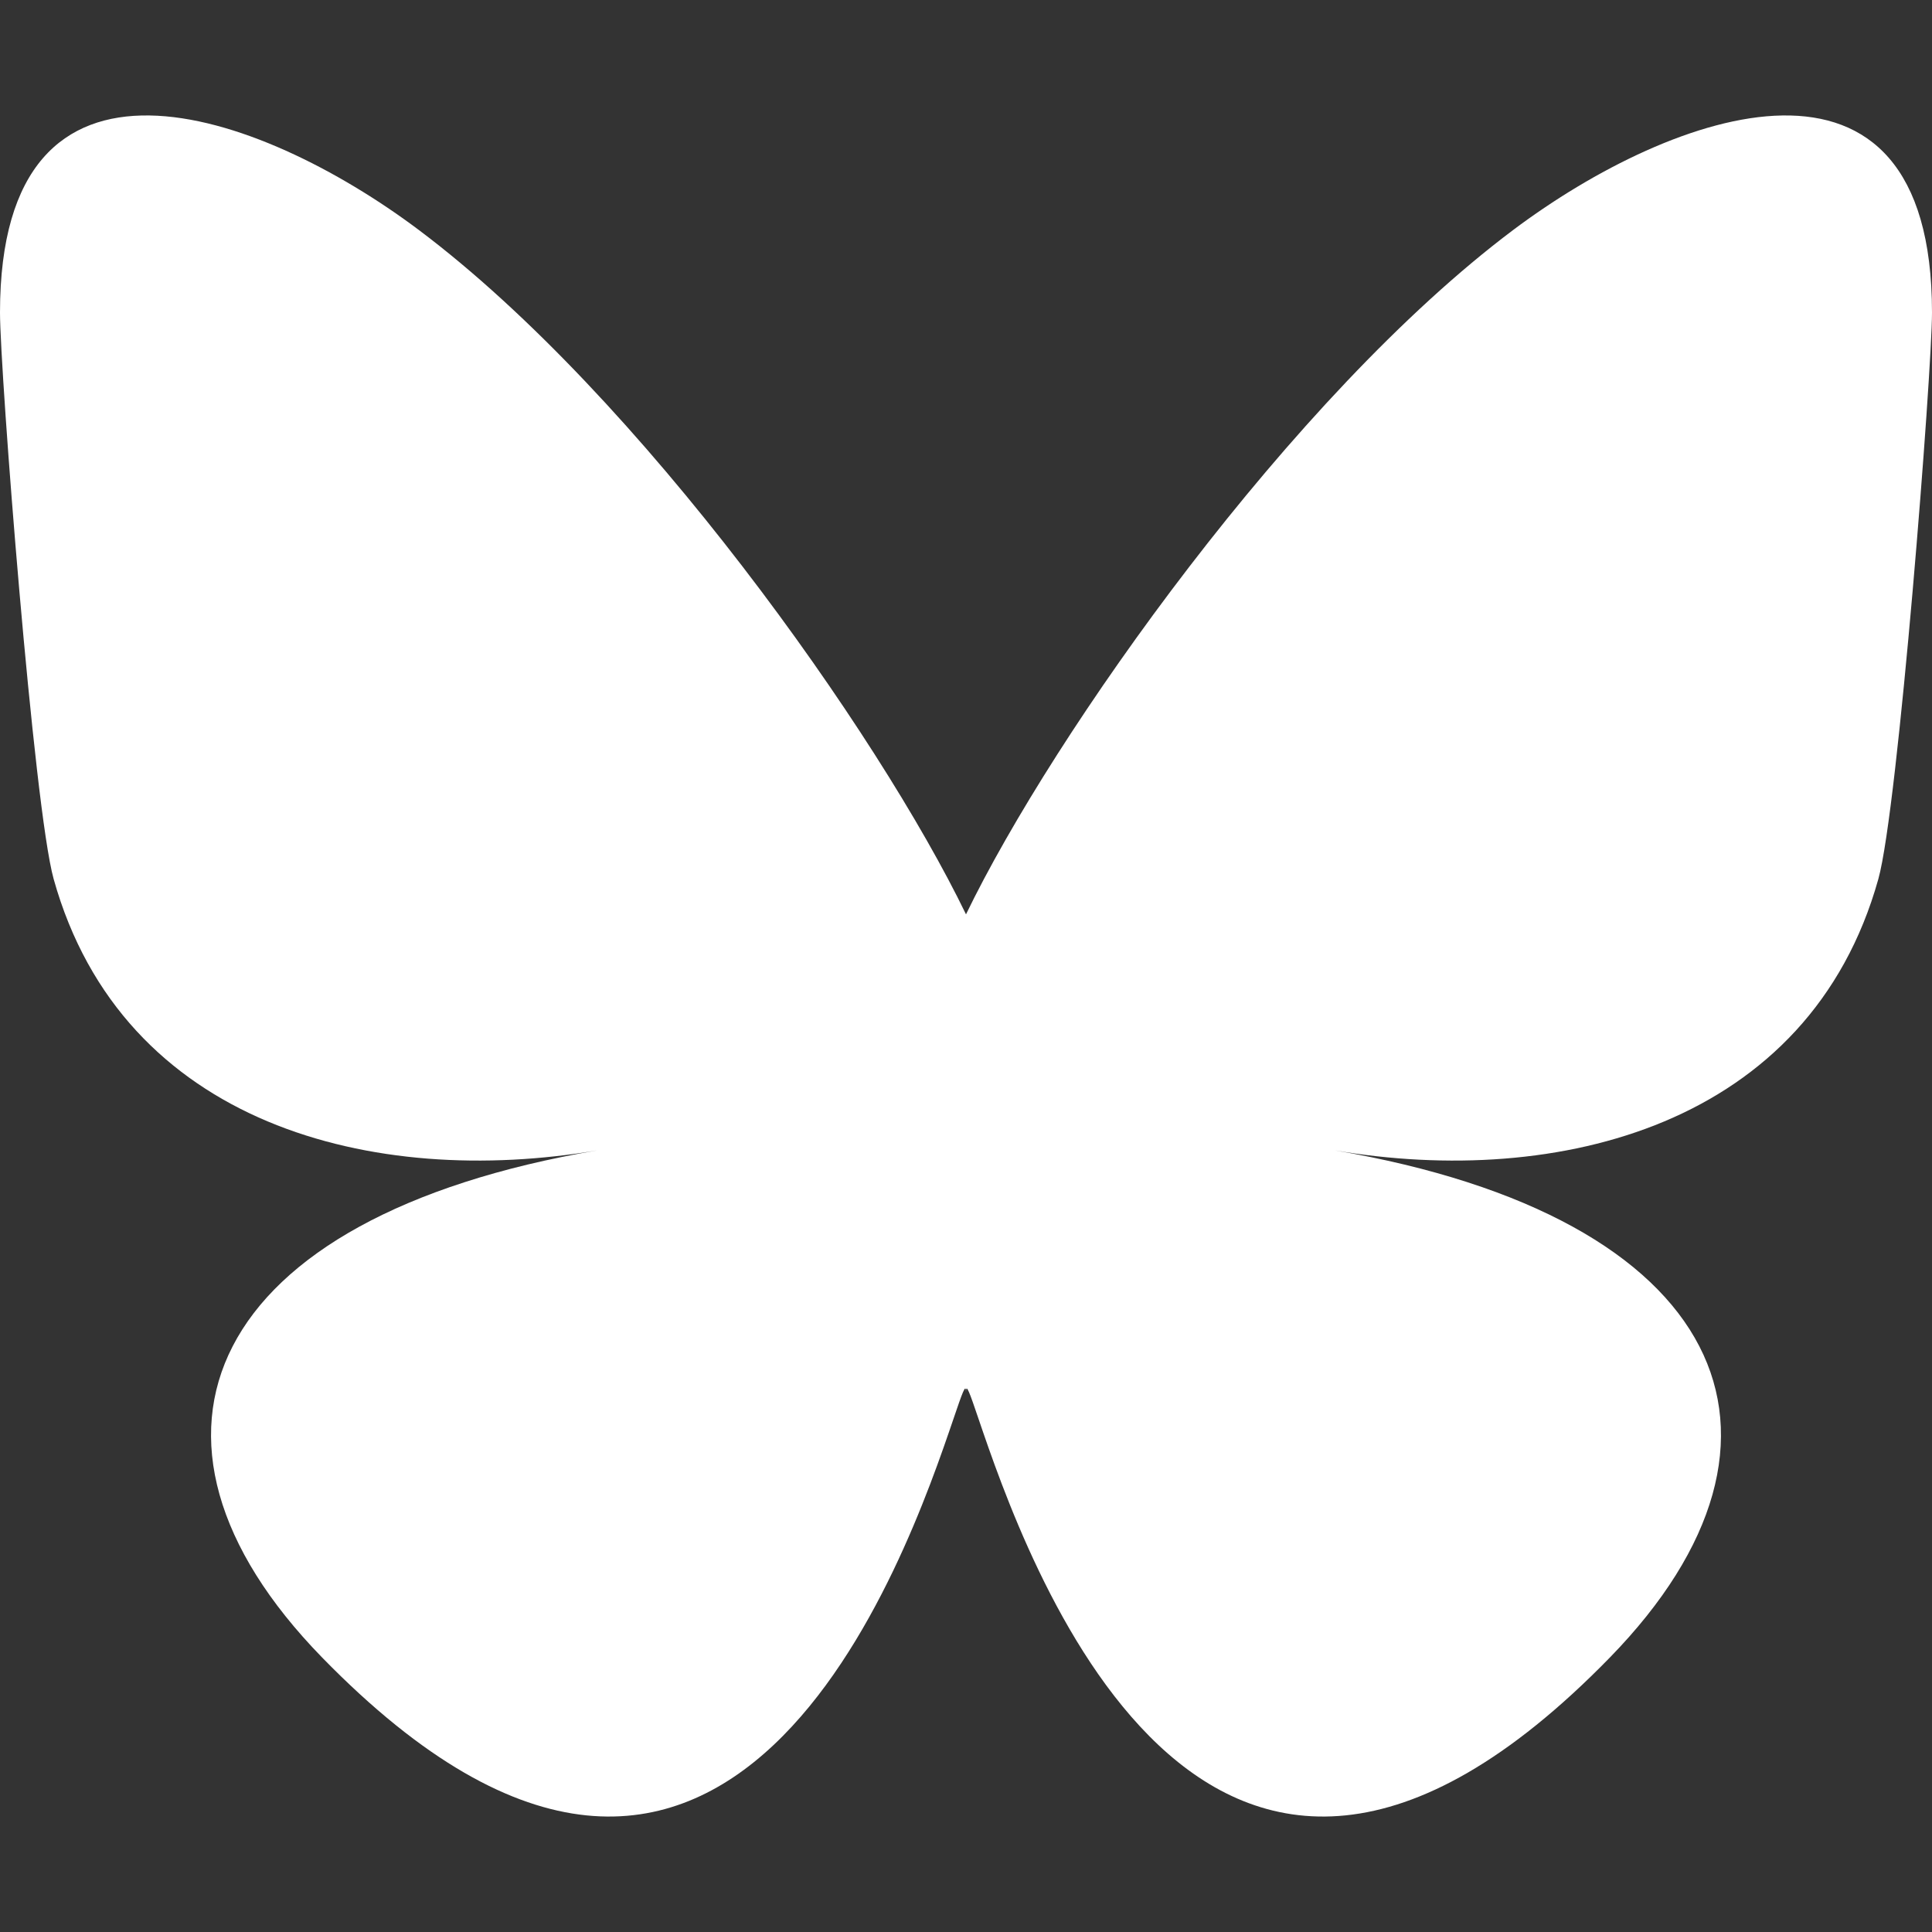 <?xml version="1.0" encoding="UTF-8" standalone="no"?>
<svg
   width="568"
   height="568"
   viewBox="0 0 568 568"
   fill="none"
   version="1.1"
   id="svg1"
   xmlns="http://www.w3.org/2000/svg"
   xmlns:svg="http://www.w3.org/2000/svg">
  <rect x="0" y="0" width="568" height="568" fill="#333333" stroke="none"/>
  <defs
     id="defs1" />
  <path
     d="M 123.121,67.605 C 188.241,116.494 258.281,215.622 284,268.814 309.719,215.622 379.759,116.494 444.879,67.605 491.866,32.33 568,5.035 568,91.888 c 0,17.345 -9.945,145.713 -15.778,166.555 -20.275,72.453 -94.155,90.933 -159.875,79.748 114.875,19.551 144.097,84.311 80.986,149.071 -119.86,122.992 -172.272,-30.859 -185.702,-70.281 -2.462,-7.227 -3.614,-10.608 -3.631,-7.733 -0.017,-2.875 -1.169,0.506 -3.631,7.733 -13.43,39.422 -65.842,193.273 -185.702,70.281 -63.111,-64.76 -33.889,-129.52 80.986,-149.071 -65.72,11.185 -139.6,-7.295 -159.875,-79.748 C 9.945,237.6 0,109.233 0,91.888 0,5.035 76.135,32.33 123.121,67.605 Z"
     fill="black"
     id="path1"
     style="fill:#ffffff" />
</svg>
